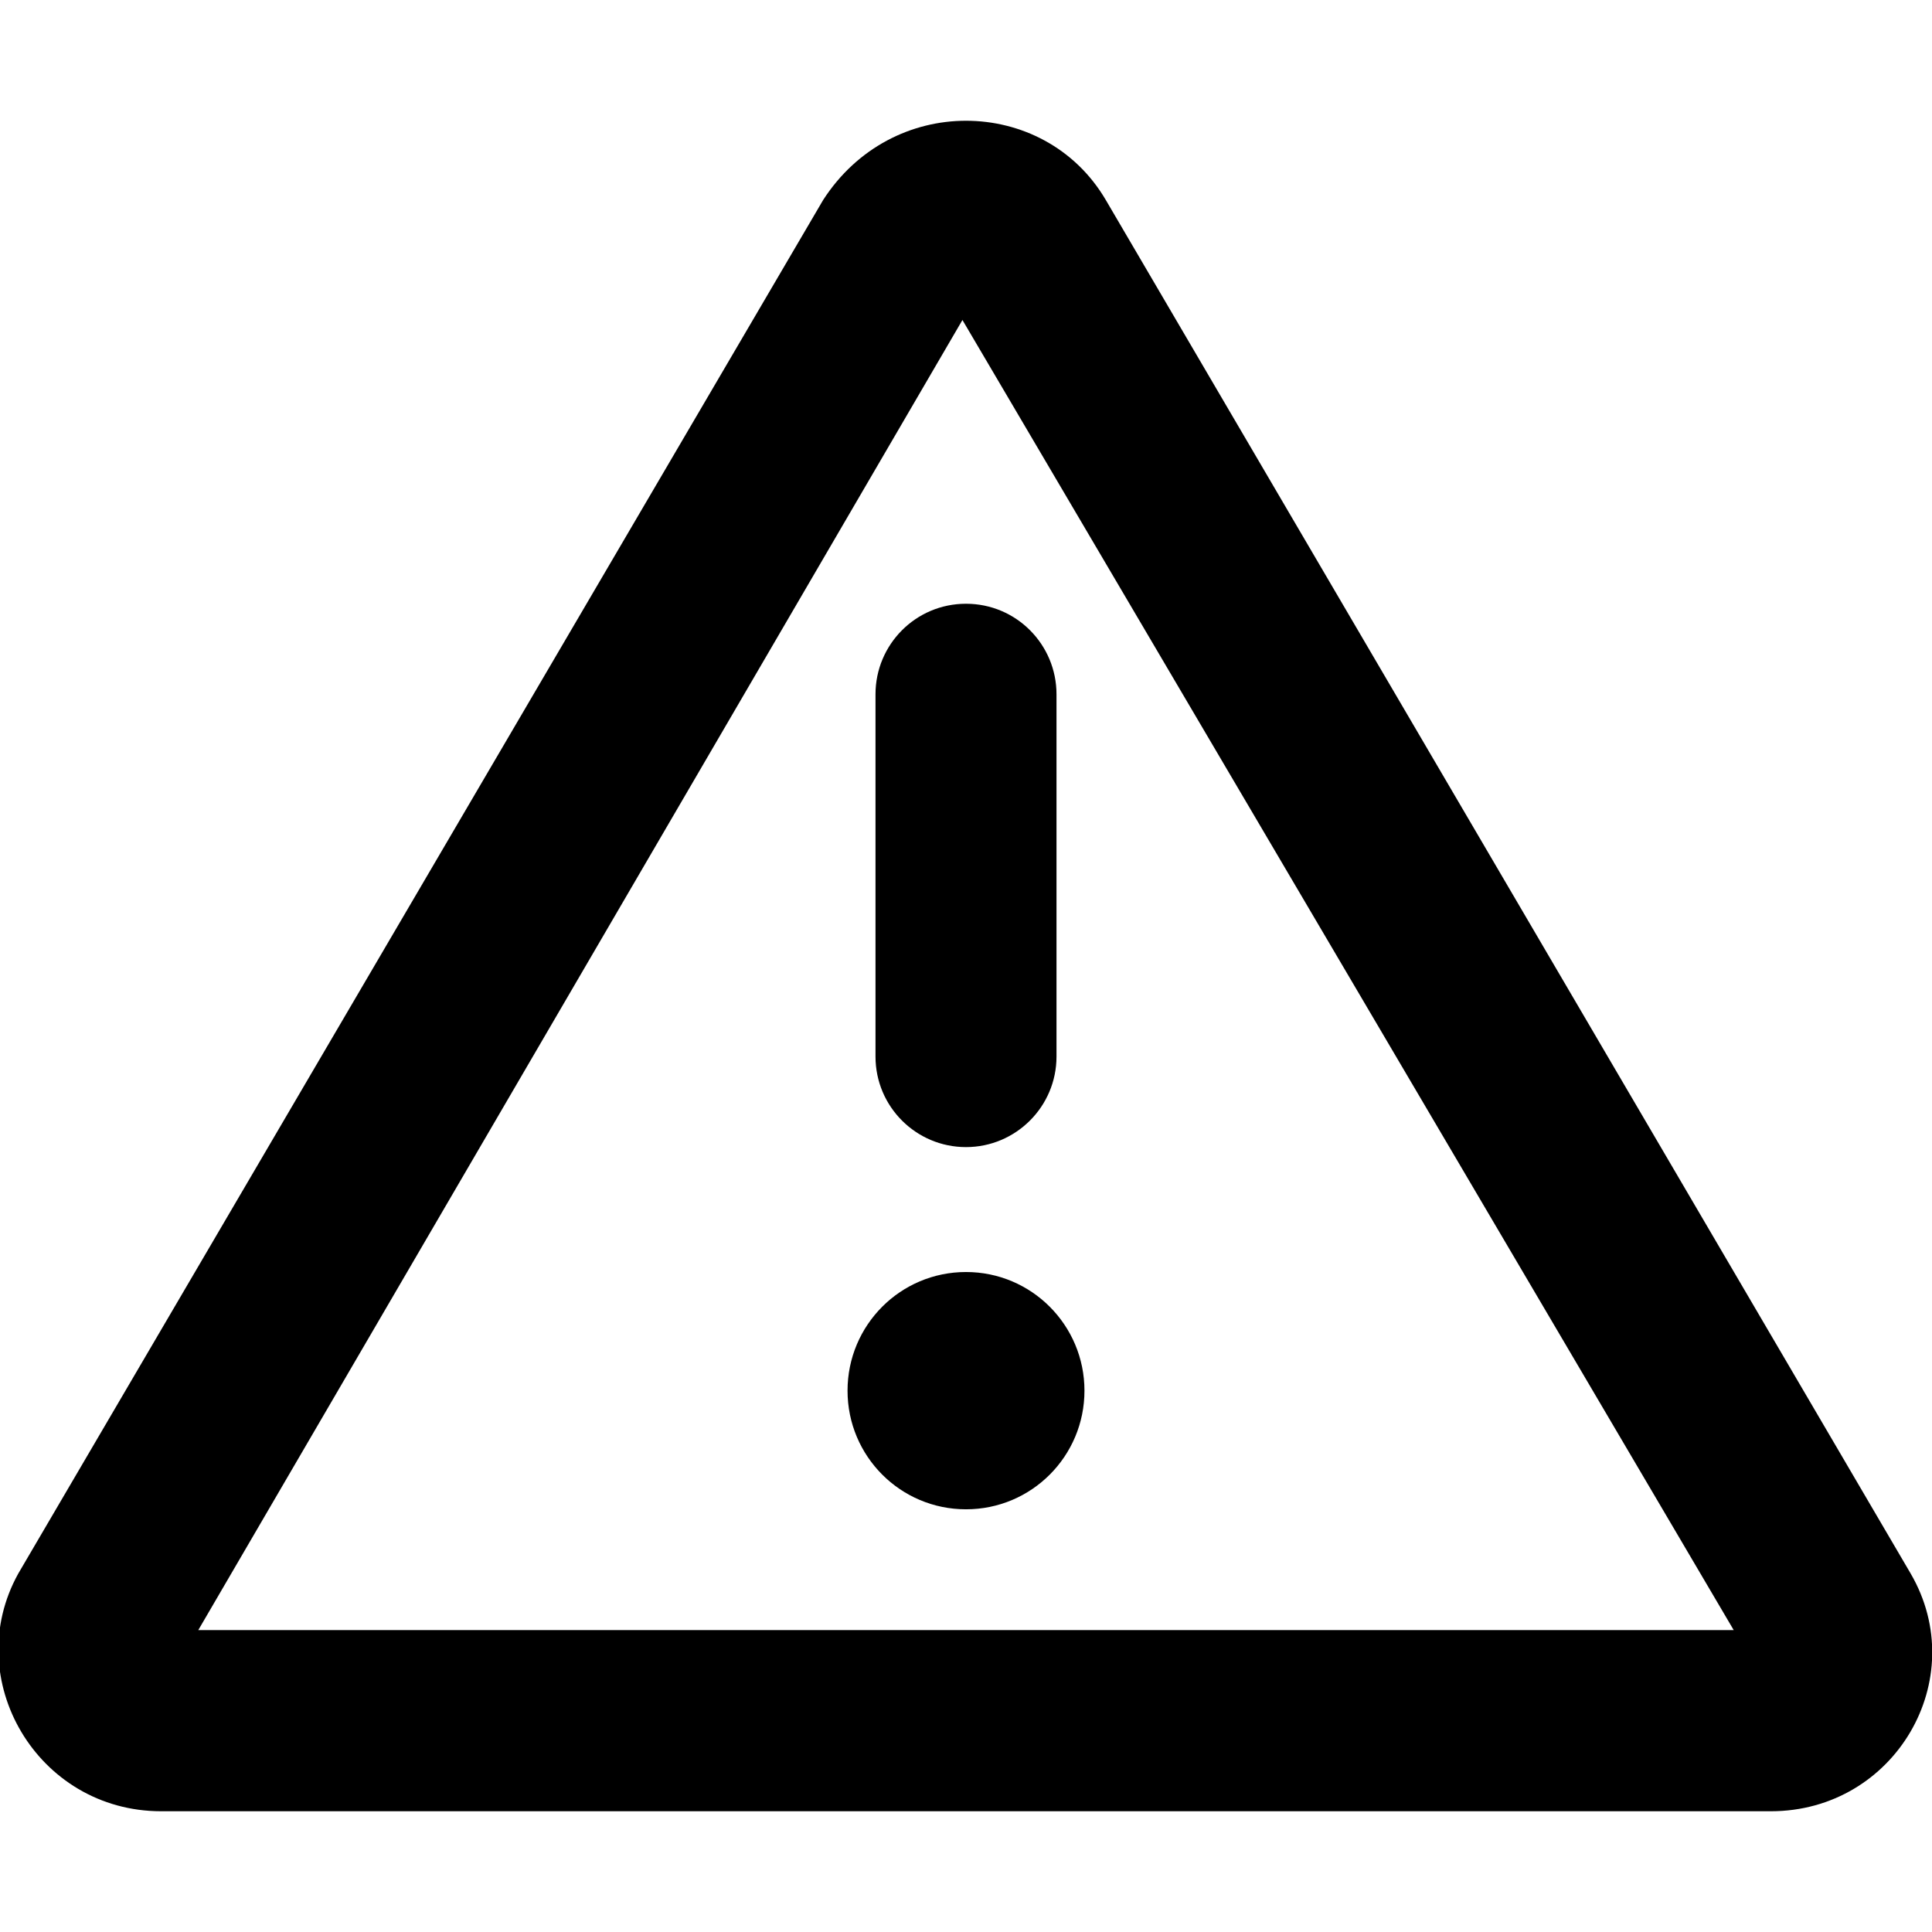 <svg width="38" height="38" xmlns="http://www.w3.org/2000/svg" xmlns:xlink="http://www.w3.org/1999/xlink" xml:space="preserve" overflow="hidden"><defs><clipPath id="clip0"><rect x="1083" y="448" width="38" height="38"/></clipPath></defs><g clip-path="url(#clip0)" transform="translate(-1083 -448)"><path d="M1120.58 478.949 1104.75 451.934C1104.14 450.895 1103.07 450.375 1102 450.375 1100.93 450.375 1099.86 450.895 1099.19 451.934L1083.36 478.949C1082.21 481.02 1083.73 483.625 1086.17 483.625L1117.83 483.625C1120.27 483.625 1121.79 481.027 1120.58 478.949ZM1086.9 480.062 1101.93 454.294 1117.1 480.062 1086.9 480.062ZM1102 473.019C1100.71 473.019 1099.67 474.064 1099.67 475.353 1099.67 476.641 1100.71 477.686 1102 477.686 1103.29 477.686 1104.33 476.641 1104.33 475.353 1104.33 474.066 1103.29 473.019 1102 473.019ZM1100.22 461.656 1100.22 468.781C1100.22 469.768 1101.02 470.562 1102 470.562 1102.98 470.562 1103.78 469.765 1103.78 468.781L1103.78 461.656C1103.78 460.677 1102.99 459.875 1102 459.875 1101.01 459.875 1100.22 460.677 1100.22 461.656Z"/></g></svg>